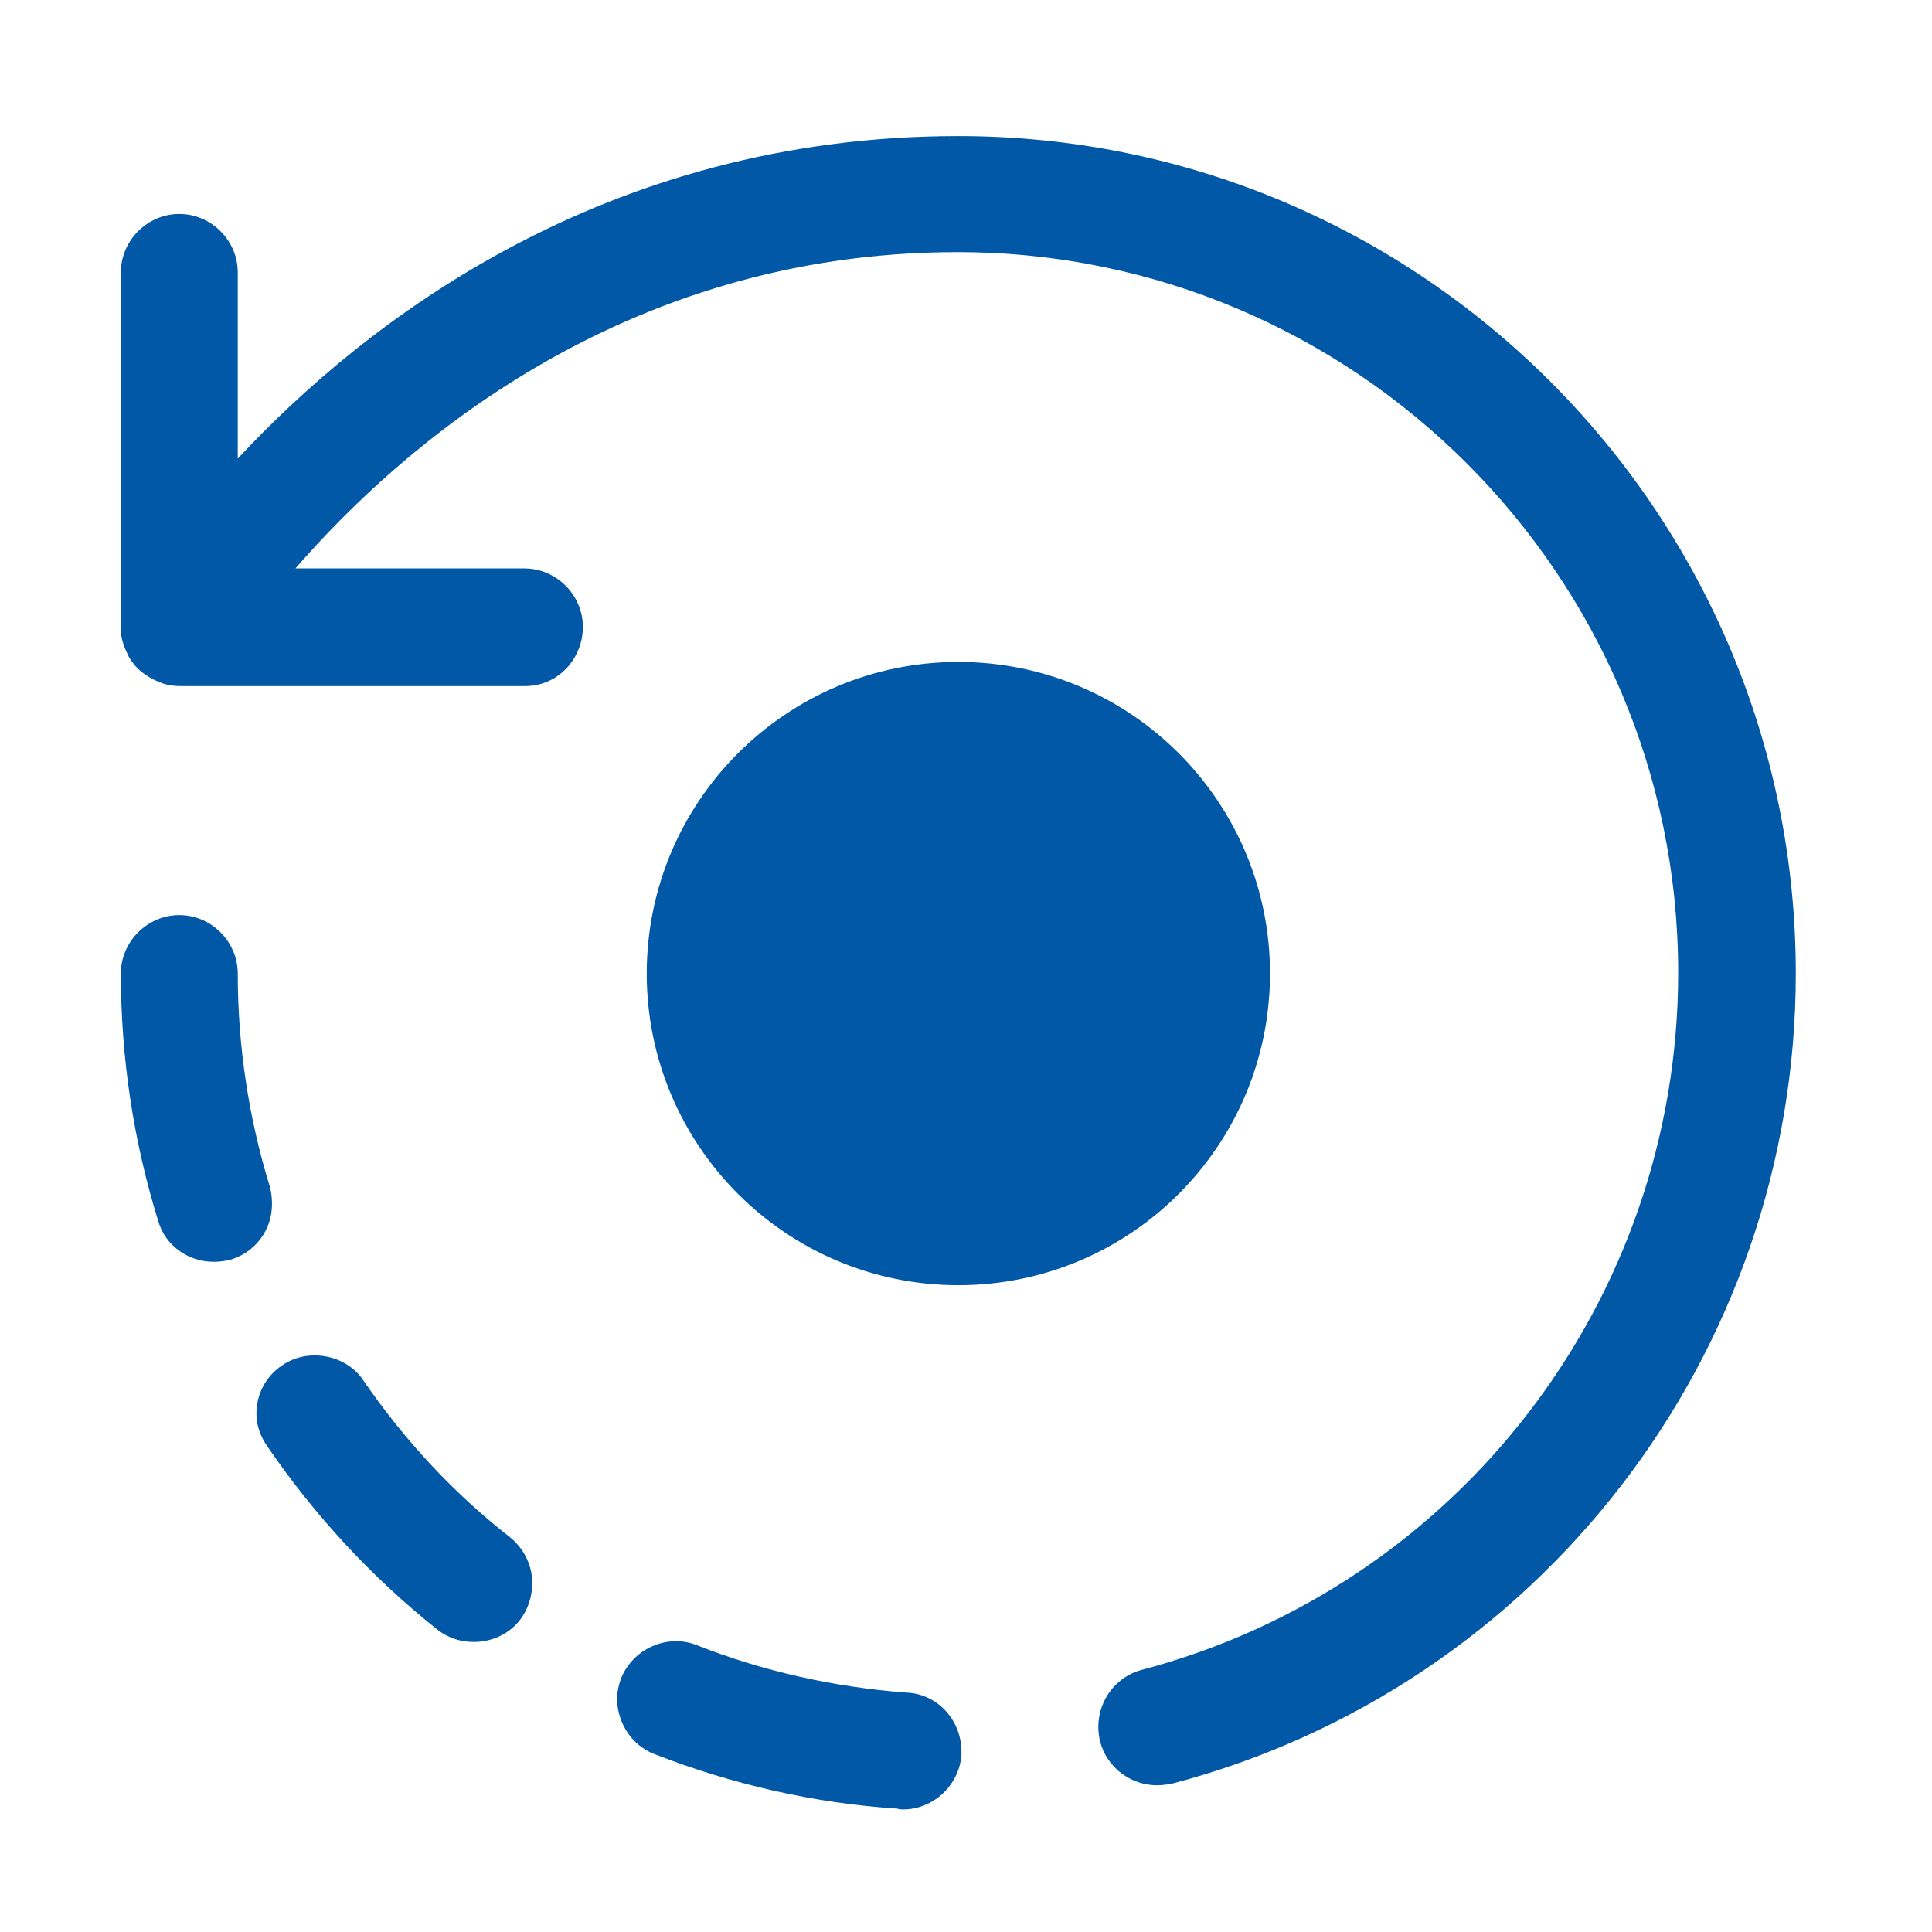 <svg width="32" height="32" viewBox="0 0 32 32" fill="none" xmlns="http://www.w3.org/2000/svg">
<path d="M19.164 29.57C18.738 29.57 18.338 29.286 18.222 28.848C18.093 28.331 18.389 27.802 18.905 27.66C24.144 26.28 27.796 21.531 27.796 16.112C27.796 9.531 22.441 4.176 15.86 4.176C10.273 4.176 6.609 7.441 4.893 9.415H8.686C9.215 9.415 9.654 9.854 9.654 10.383C9.654 10.912 9.241 11.364 8.699 11.364H2.983C2.893 11.364 2.802 11.351 2.712 11.325C2.596 11.286 2.493 11.235 2.402 11.17C2.286 11.093 2.196 10.989 2.131 10.873C2.067 10.744 2.015 10.615 2.002 10.473C2.002 10.435 2.002 10.409 2.002 10.37V4.512C2.002 3.983 2.441 3.544 2.97 3.544C3.499 3.544 3.938 3.983 3.938 4.512V7.596C6.041 5.338 10.002 2.254 15.873 2.254C23.525 2.254 29.744 8.473 29.744 16.125C29.744 22.422 25.499 27.944 19.409 29.544C19.331 29.557 19.241 29.57 19.164 29.57Z" fill="#0058A6"/>
<path d="M14.957 29.97C14.931 29.97 14.893 29.97 14.867 29.957C13.486 29.867 12.131 29.557 10.841 29.054C10.467 28.912 10.222 28.538 10.222 28.138C10.222 28.022 10.247 27.906 10.286 27.802C10.48 27.312 11.047 27.054 11.538 27.248C12.647 27.686 13.822 27.944 15.009 28.035H15.022C15.538 28.061 15.925 28.499 15.925 29.015C15.925 29.028 15.925 29.054 15.925 29.067C15.886 29.57 15.46 29.97 14.957 29.97ZM7.847 27.196C7.628 27.196 7.422 27.131 7.241 26.989C6.157 26.125 5.215 25.106 4.428 23.957C4.312 23.79 4.247 23.609 4.247 23.415C4.247 23.093 4.402 22.796 4.673 22.615C5.099 22.319 5.731 22.435 6.015 22.86C6.699 23.854 7.512 24.732 8.454 25.467C8.673 25.648 8.815 25.919 8.815 26.215C8.815 26.435 8.751 26.654 8.609 26.835C8.428 27.067 8.144 27.196 7.847 27.196ZM3.538 20.899C3.112 20.899 2.738 20.628 2.622 20.228C2.209 18.899 2.002 17.518 2.002 16.125C2.002 15.596 2.441 15.157 2.97 15.157C3.499 15.157 3.938 15.596 3.938 16.125C3.938 17.325 4.118 18.512 4.467 19.648C4.493 19.738 4.505 19.841 4.505 19.944C4.505 20.37 4.234 20.731 3.834 20.86C3.731 20.886 3.641 20.899 3.538 20.899Z" fill="#0058A6"/>
<path d="M15.873 21.287C18.724 21.287 21.035 18.976 21.035 16.125C21.035 13.275 18.724 10.964 15.873 10.964C13.023 10.964 10.712 13.275 10.712 16.125C10.712 18.976 13.023 21.287 15.873 21.287Z" fill="#0058A6"/>
</svg>

